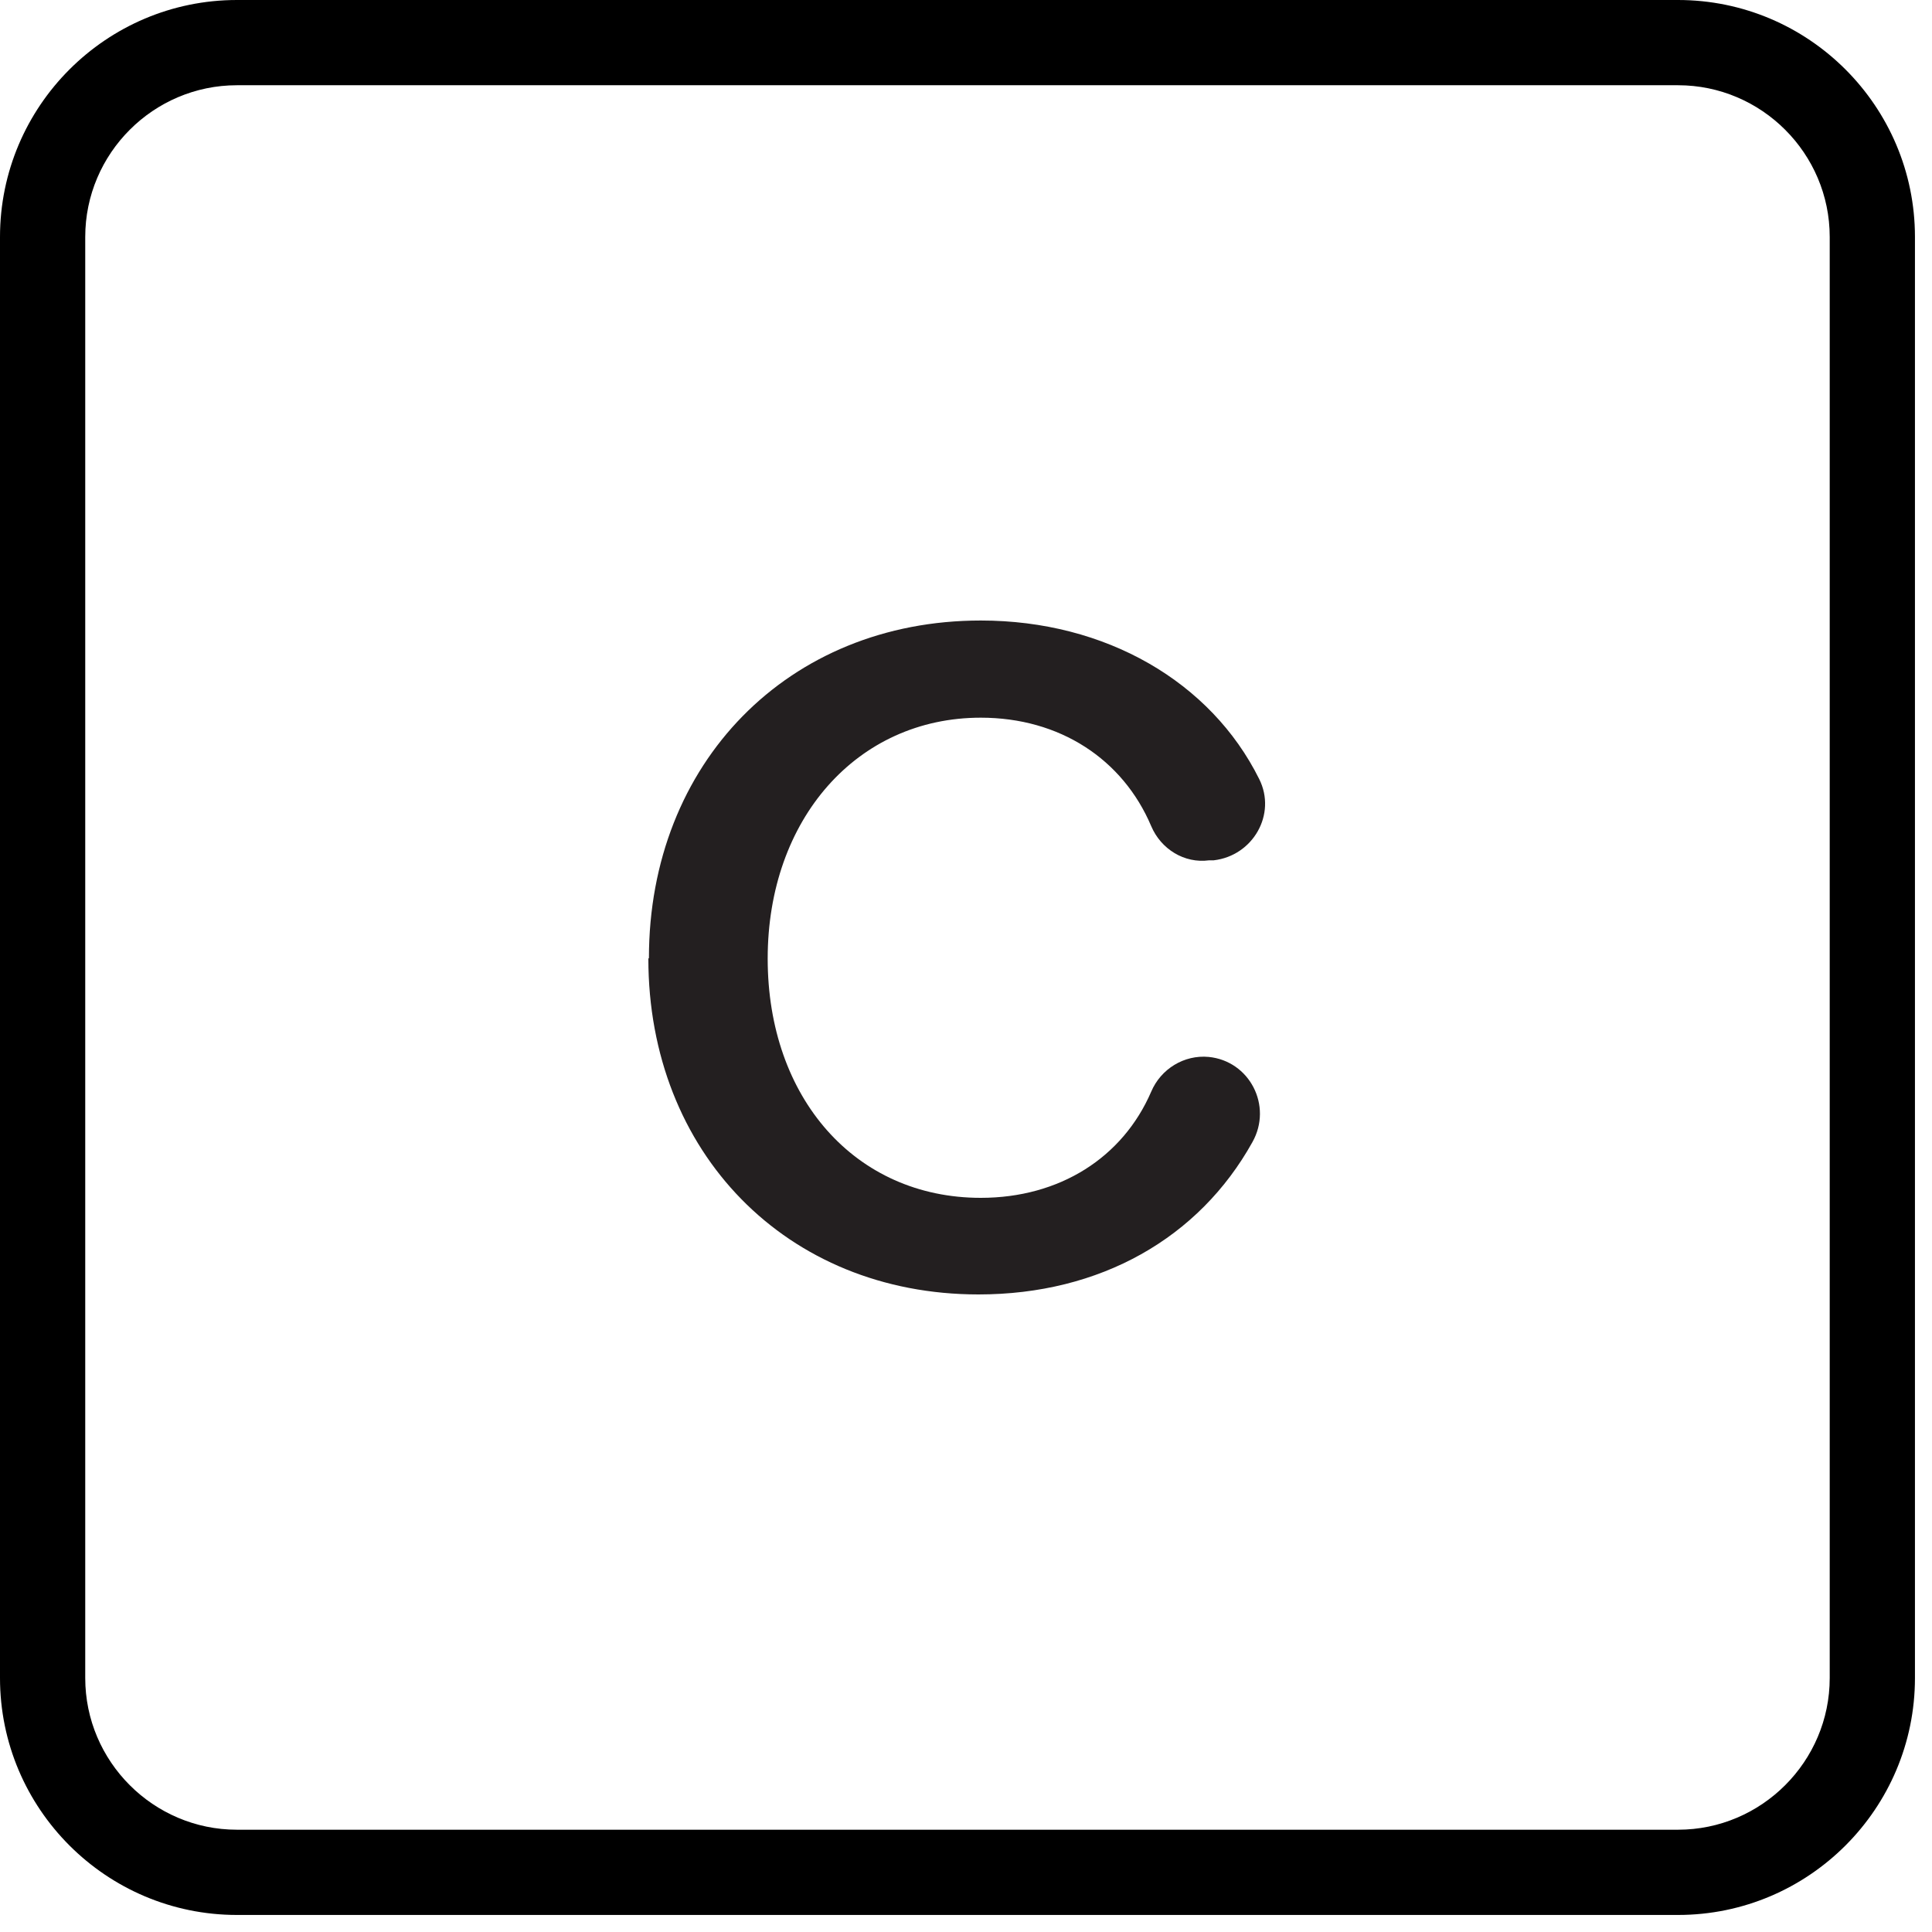 <svg width="34" height="34" viewBox="0 0 34 34" fill="none" xmlns="http://www.w3.org/2000/svg">
<g clip-path="url(#clip0_3020_242)">
<path d="M11.42 16.86C11.42 13.43 13.87 10.92 17.26 10.92C19.46 10.92 21.31 12 22.16 13.71C22.47 14.33 22.05 15.06 21.36 15.14H21.28C20.84 15.2 20.43 14.94 20.26 14.54C19.76 13.36 18.65 12.63 17.26 12.63C15.08 12.63 13.51 14.42 13.51 16.87C13.51 19.32 15.05 21.08 17.26 21.08C18.65 21.08 19.76 20.37 20.26 19.21C20.43 18.81 20.84 18.56 21.27 18.6C21.99 18.67 22.4 19.46 22.04 20.1C21.1 21.79 19.36 22.78 17.22 22.78C13.84 22.78 11.41 20.28 11.41 16.87L11.42 16.86Z" fill="#231F20"/>
<path d="M29.53 33.7H4.17C1.87 33.7 0 31.83 0 29.53V4.17C0 1.87 1.87 0 4.17 0H29.53C31.83 0 33.7 1.87 33.7 4.17V29.53C33.7 31.83 31.83 33.7 29.53 33.7ZM4.17 1.5C2.7 1.5 1.5 2.7 1.5 4.17V29.53C1.5 31 2.7 32.2 4.17 32.2H29.53C31 32.2 32.2 31 32.2 29.53V4.17C32.2 2.7 31 1.5 29.53 1.5H4.17Z" fill="black"/>
</g>
<defs>
<clipPath id="clip0_3020_242">
<rect width="33.7" height="33.7" fill="white"/>
</clipPath>
</defs>
</svg>
